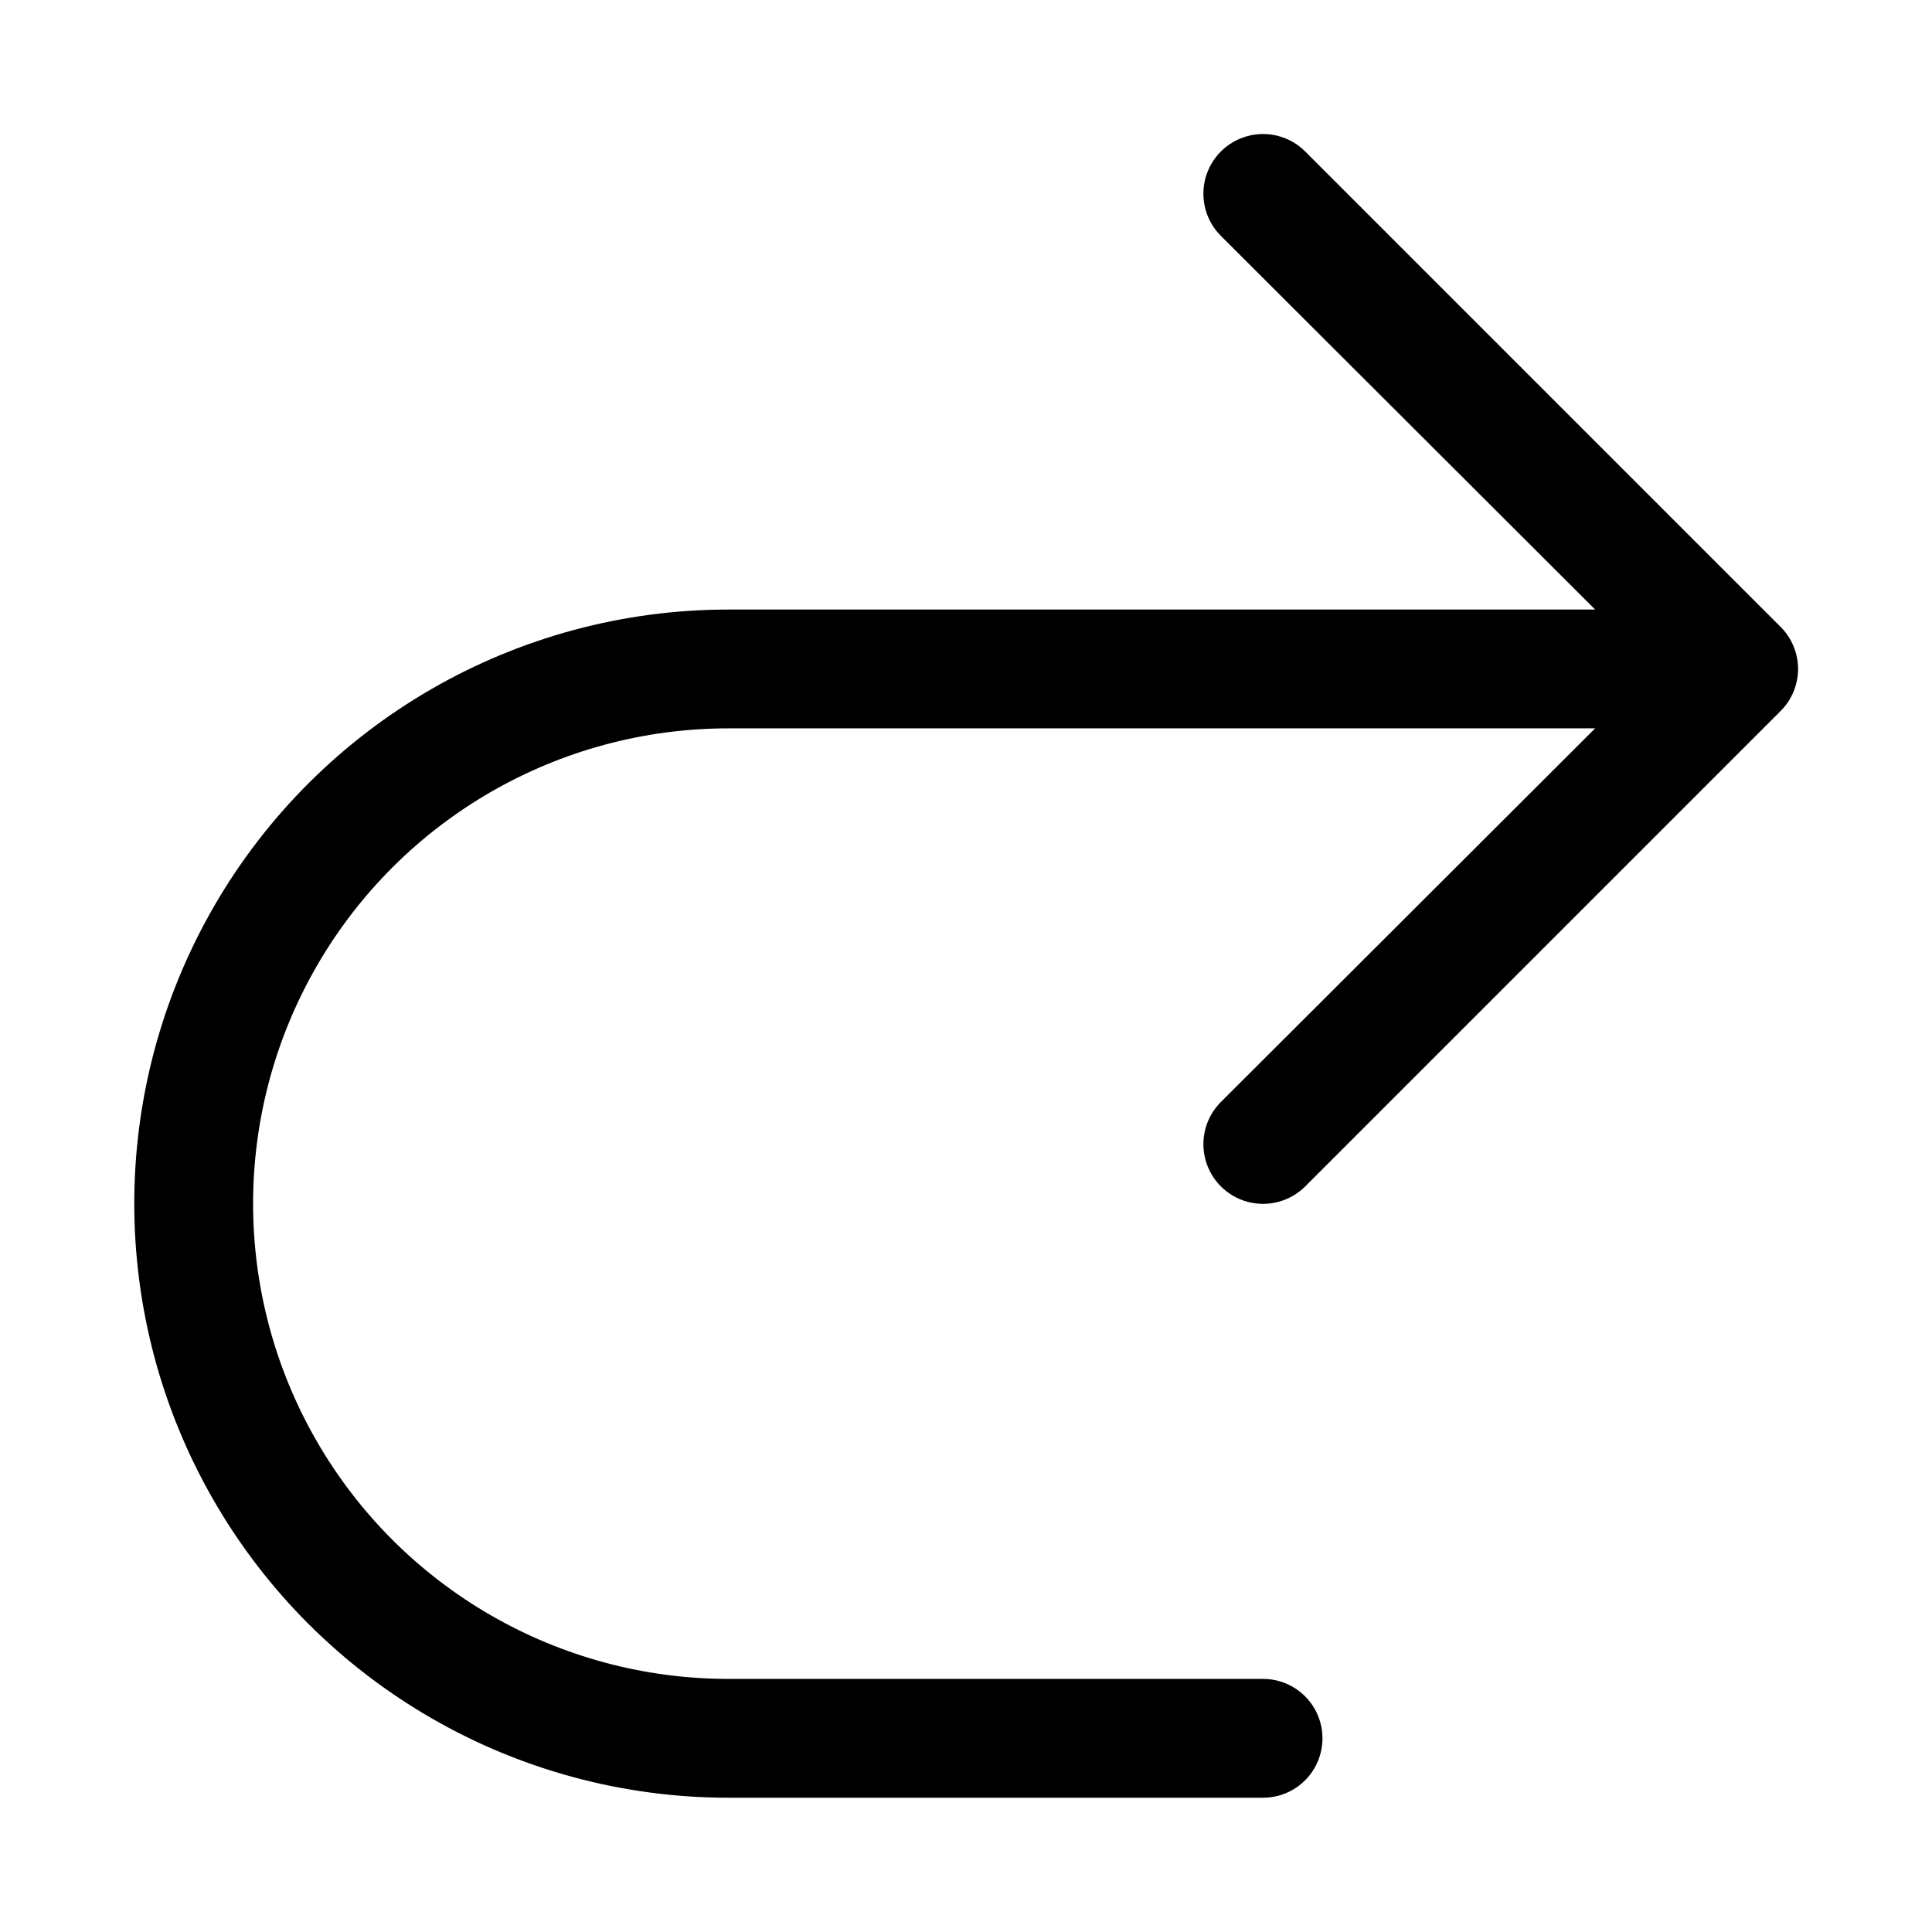 <?xml version="1.0" encoding="UTF-8"?>
<!-- Uploaded to: SVG Repo, www.svgrepo.com, Generator: SVG Repo Mixer Tools -->
<svg fill="#000000" width="800px" height="800px" version="1.1" viewBox="144 144 512 512" xmlns="http://www.w3.org/2000/svg">
 <path d="m467.54 436.05 99.188-99.027h-229.7c-45 0-86.578 24.004-109.08 62.977-22.5 38.969-22.5 86.98 0 125.95 22.5 38.973 64.078 62.977 109.08 62.977h141.7c5.625 0 10.824 3.004 13.633 7.875 2.812 4.871 2.812 10.871 0 15.742-2.809 4.871-8.008 7.871-13.633 7.871h-141.7c-56.25 0-108.22-30.008-136.35-78.719-28.125-48.711-28.125-108.73 0-157.44 28.125-48.711 80.098-78.719 136.35-78.719h229.7l-99.188-99.031c-3.992-3.992-5.551-9.812-4.09-15.27 1.461-5.457 5.723-9.715 11.18-11.18 5.453-1.461 11.273 0.098 15.27 4.094l125.95 125.95h-0.004c2.981 2.953 4.66 6.981 4.66 11.176 0 4.199-1.68 8.223-4.66 11.18l-125.95 125.95h0.004c-3.996 3.992-9.816 5.551-15.27 4.09-5.457-1.461-9.719-5.723-11.18-11.18-1.461-5.453 0.098-11.273 4.09-15.27z"/>
</svg>